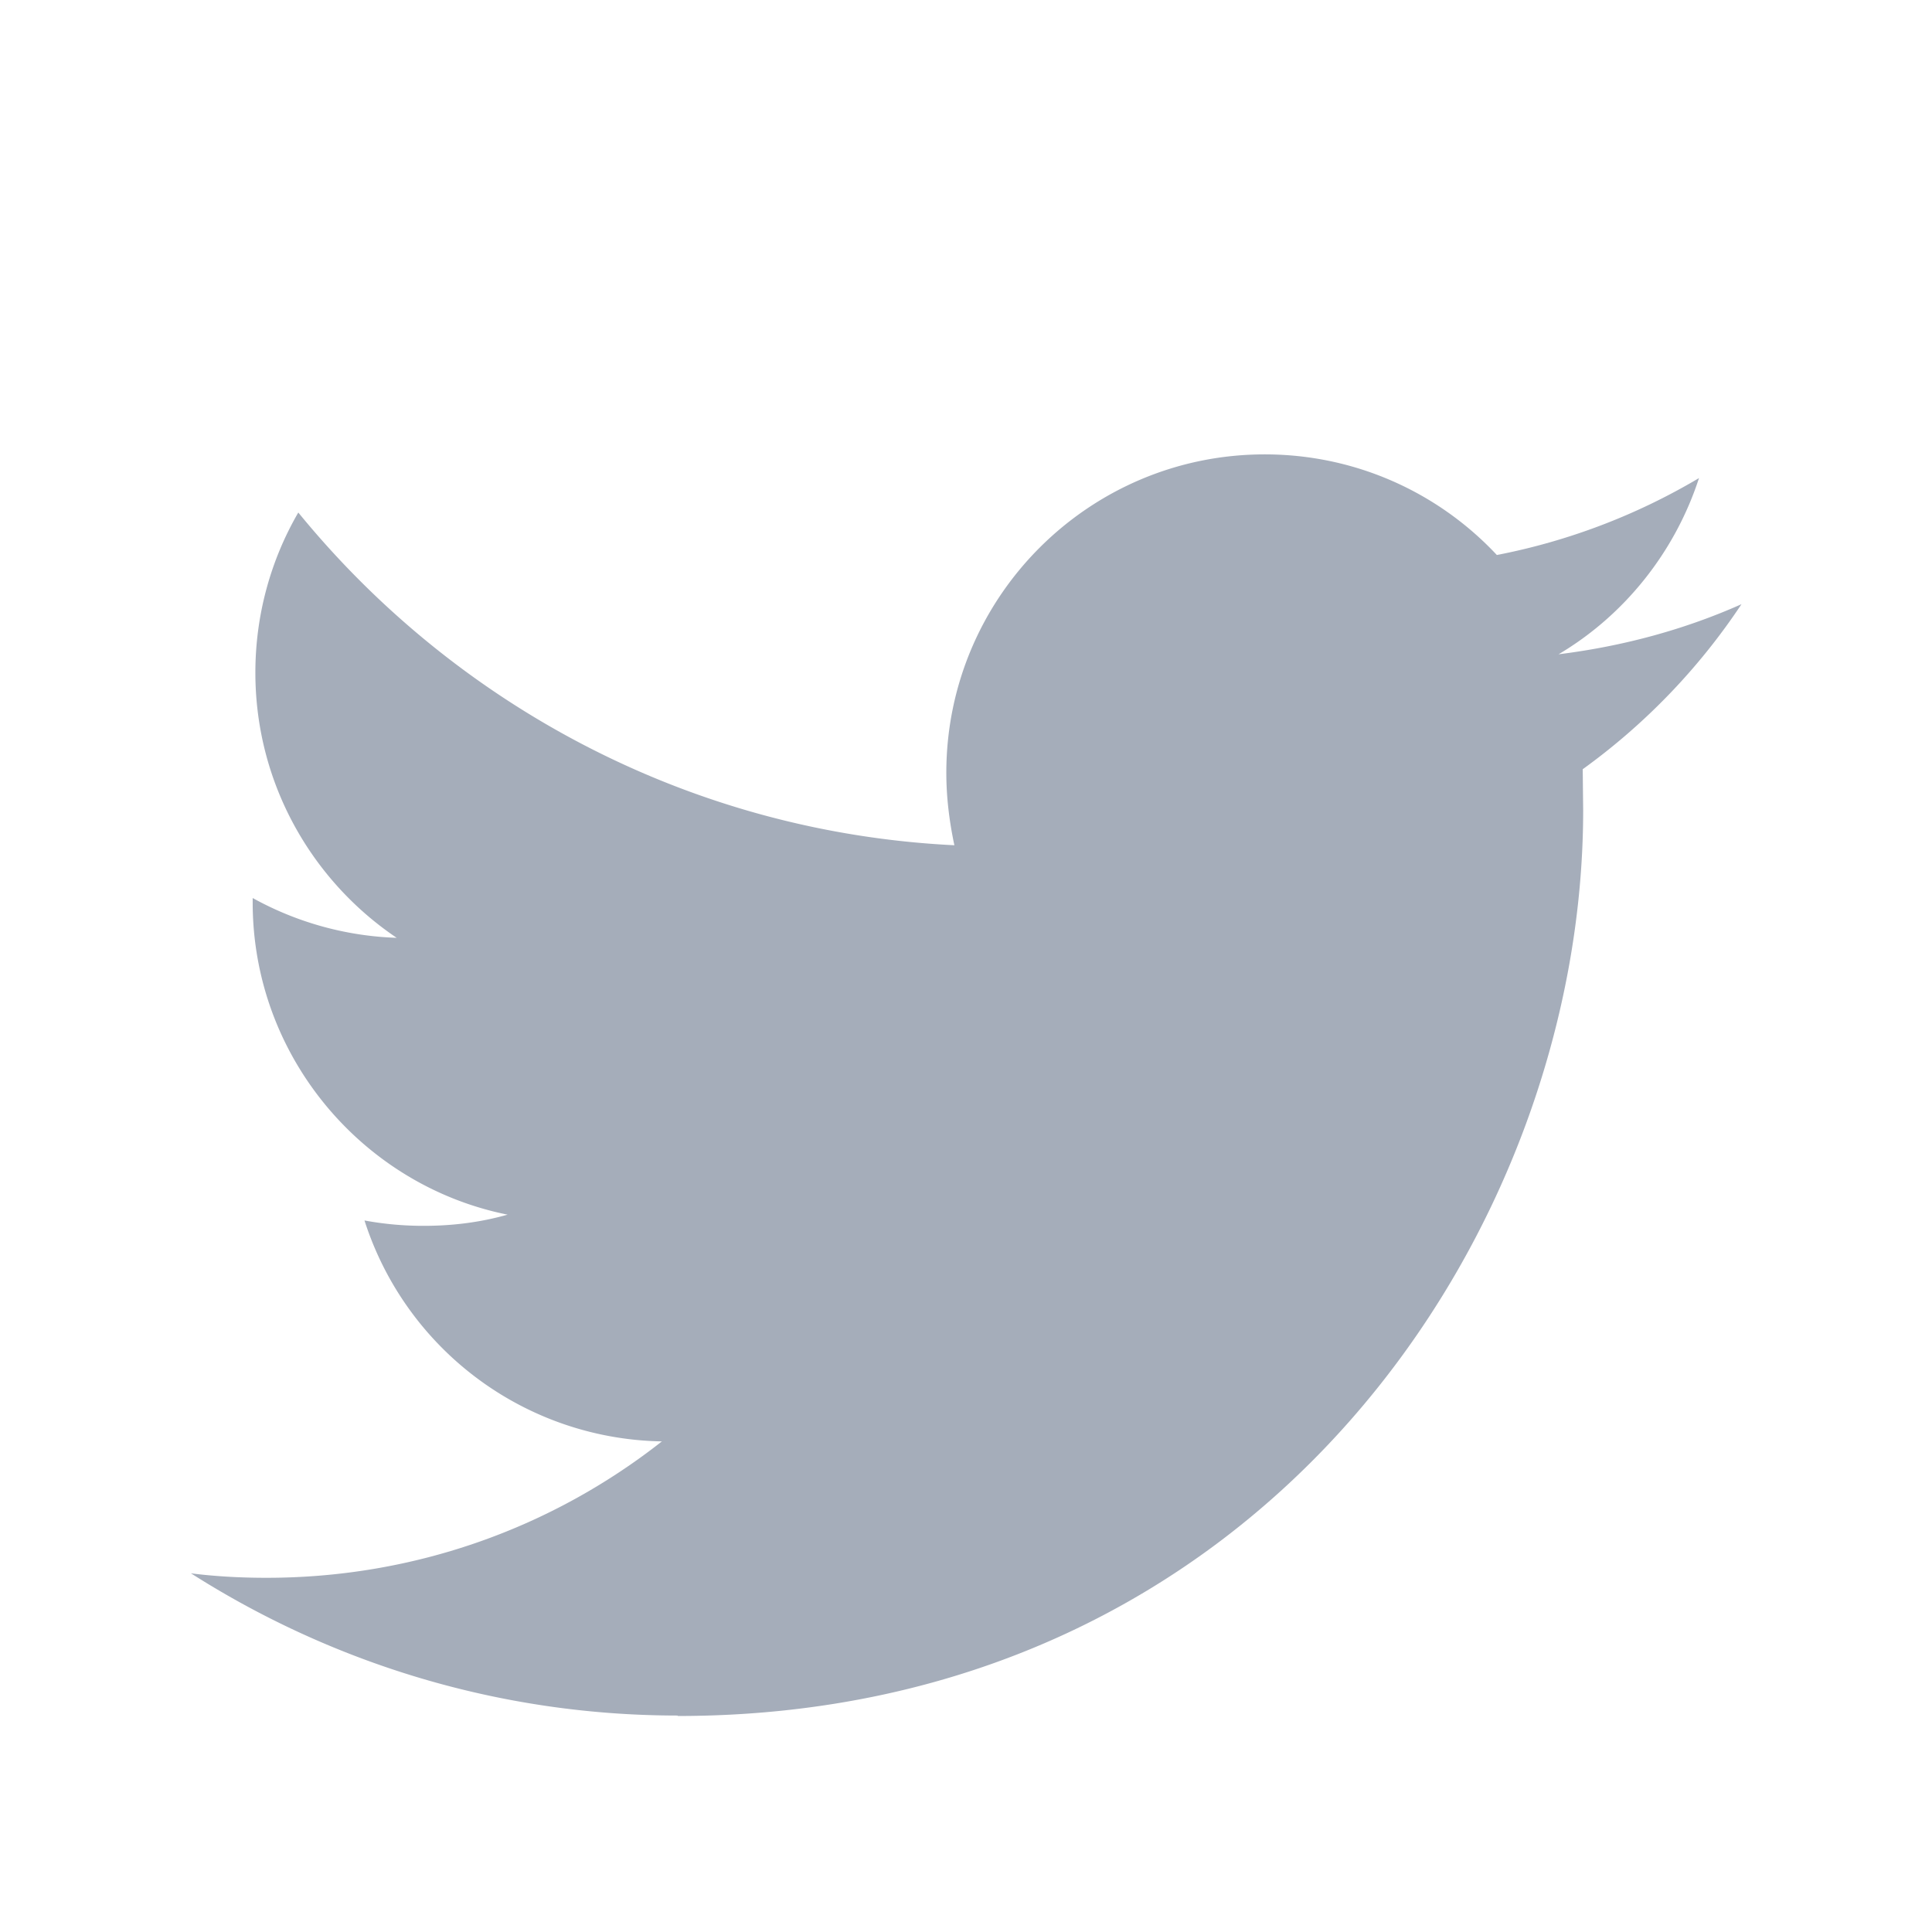 <svg xmlns="http://www.w3.org/2000/svg" viewBox="0 0 43.2 43.2" xmlns:v="https://vecta.io/nano"><path d="M15.15 38.37c13.09 0 20.25-10.85 20.25-20.25l-.01-.92a14.32 14.32 0 0 0 3.55-3.69c-1.28.57-2.65.94-4.09 1.12 1.47-.87 2.6-2.28 3.14-3.94a14.12 14.12 0 0 1-4.52 1.72c-1.3-1.39-3.15-2.25-5.19-2.25-3.93 0-7.12 3.19-7.12 7.12 0 .56.07 1.1.18 1.62-5.91-.29-11.16-3.14-14.67-7.44-.61 1.05-.96 2.28-.96 3.58 0 2.47 1.26 4.65 3.16 5.93a7.14 7.14 0 0 1-3.22-.89v.1c0 3.44 2.46 6.33 5.7 6.98-.6.17-1.22.25-1.87.25a7.23 7.23 0 0 1-1.33-.12 7.11 7.11 0 0 0 6.65 4.94c-2.44 1.92-5.51 3.05-8.84 3.05-.57 0-1.14-.03-1.69-.1 3.14 2 6.88 3.18 10.89 3.18z" fill="#a5adba"/></svg>